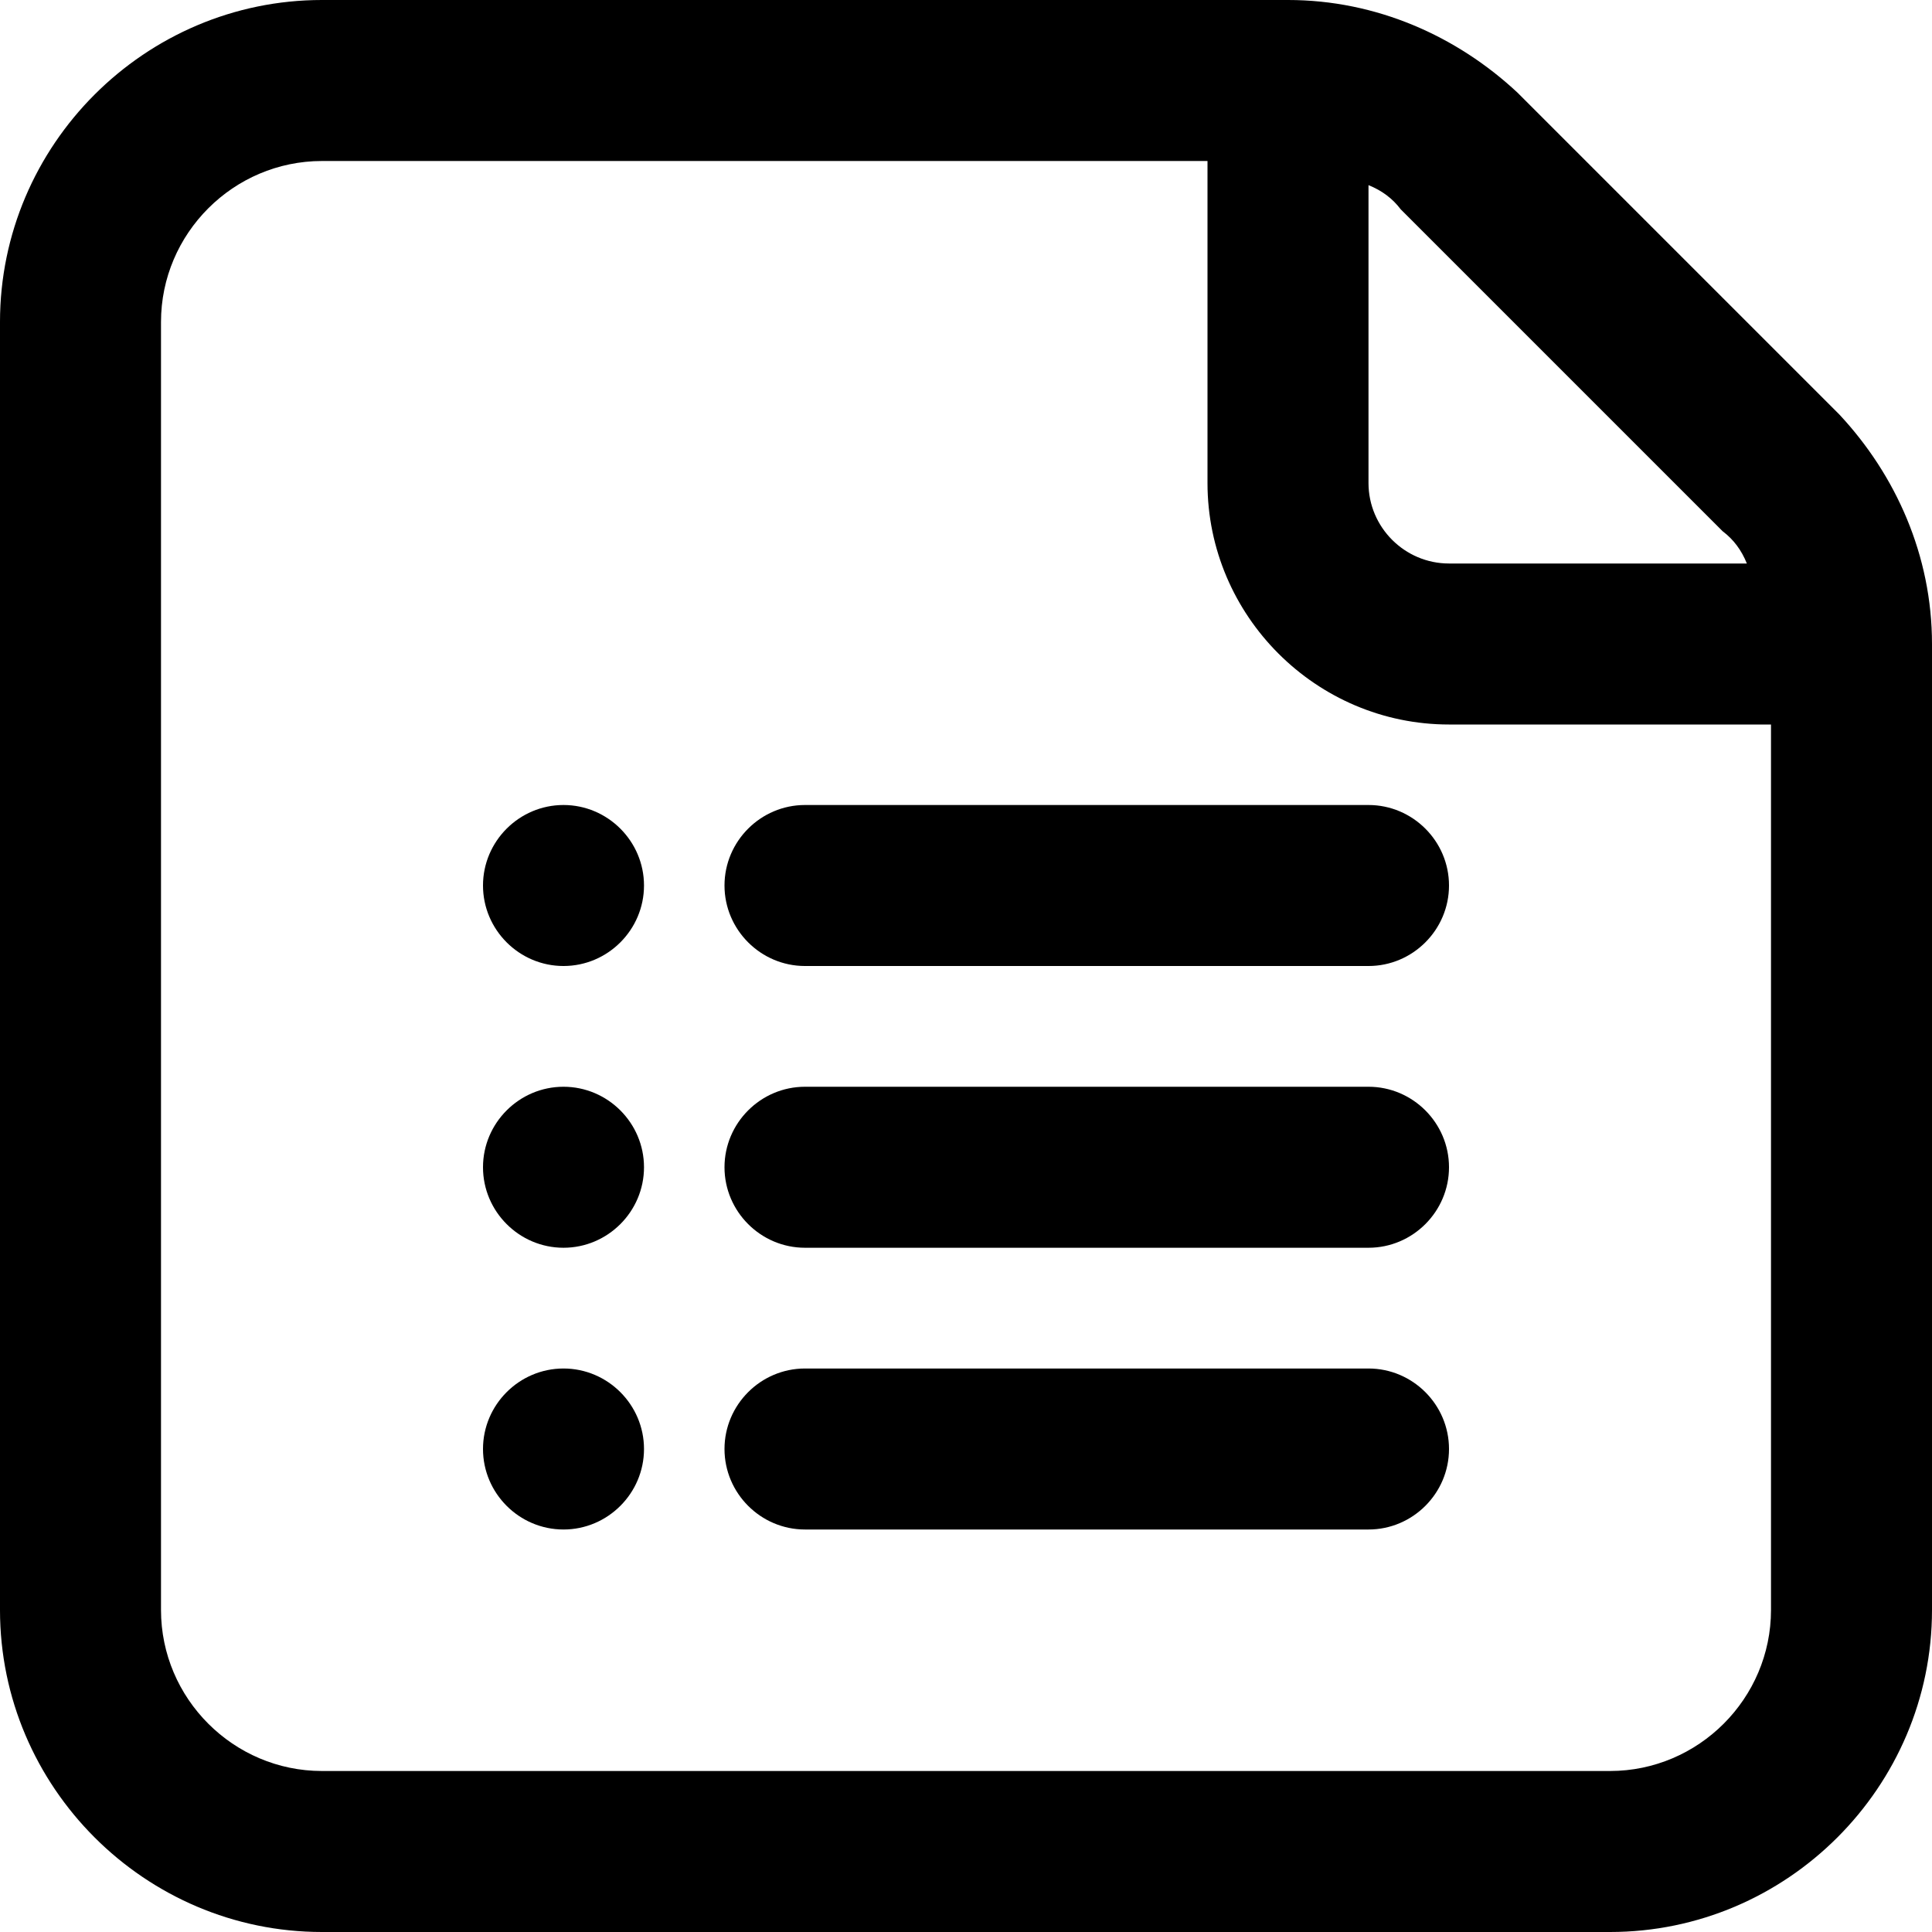 <svg version="1.2" xmlns="http://www.w3.org/2000/svg" viewBox="0 0 48 48" width="48" height="48">
	<title>list icon</title>
	<style>
		.s0 { fill: #000000 } 
	</style>
	<path id="list icon" fill-rule="evenodd" class="s0" d="m40 48h-32c-4.4 0-8-3.6-8-8v-32c0-4.4 3.6-8 8-8h24c2.2 0 4.2 0.9 5.7 2.3l8 8c1.4 1.5 2.3 3.5 2.3 5.7v24c0 4.4-3.6 8-8 8zm-36-40v32c0 2.2 1.8 4 4 4h32c2.2 0 4-1.8 4-4v-22h-8c-3.3 0-6-2.7-6-6v-8h-22c-2.2 0-4 1.8-4 4zm30.8-2.8q-0.3-0.4-0.8-0.6v7.4c0 1.1 0.9 2 2 2h7.4q-0.2-0.5-0.6-0.8zm-20.8 28.8c1.1 0 2 0.9 2 2 0 1.1-0.9 2-2 2-1.1 0-2-0.9-2-2 0-1.1 0.9-2 2-2zm6 0h14c1.1 0 2 0.9 2 2 0 1.1-0.9 2-2 2h-14c-1.1 0-2-0.9-2-2 0-1.1 0.9-2 2-2zm-6-7c1.1 0 2 0.9 2 2 0 1.1-0.9 2-2 2-1.1 0-2-0.9-2-2 0-1.1 0.9-2 2-2zm6 0h14c1.1 0 2 0.9 2 2 0 1.1-0.9 2-2 2h-14c-1.1 0-2-0.9-2-2 0-1.1 0.9-2 2-2zm-6-7c1.1 0 2 0.9 2 2 0 1.1-0.9 2-2 2-1.1 0-2-0.9-2-2 0-1.1 0.9-2 2-2zm6 0h14c1.1 0 2 0.9 2 2 0 1.1-0.9 2-2 2h-14c-1.1 0-2-0.9-2-2 0-1.1 0.9-2 2-2z"/>
</svg>